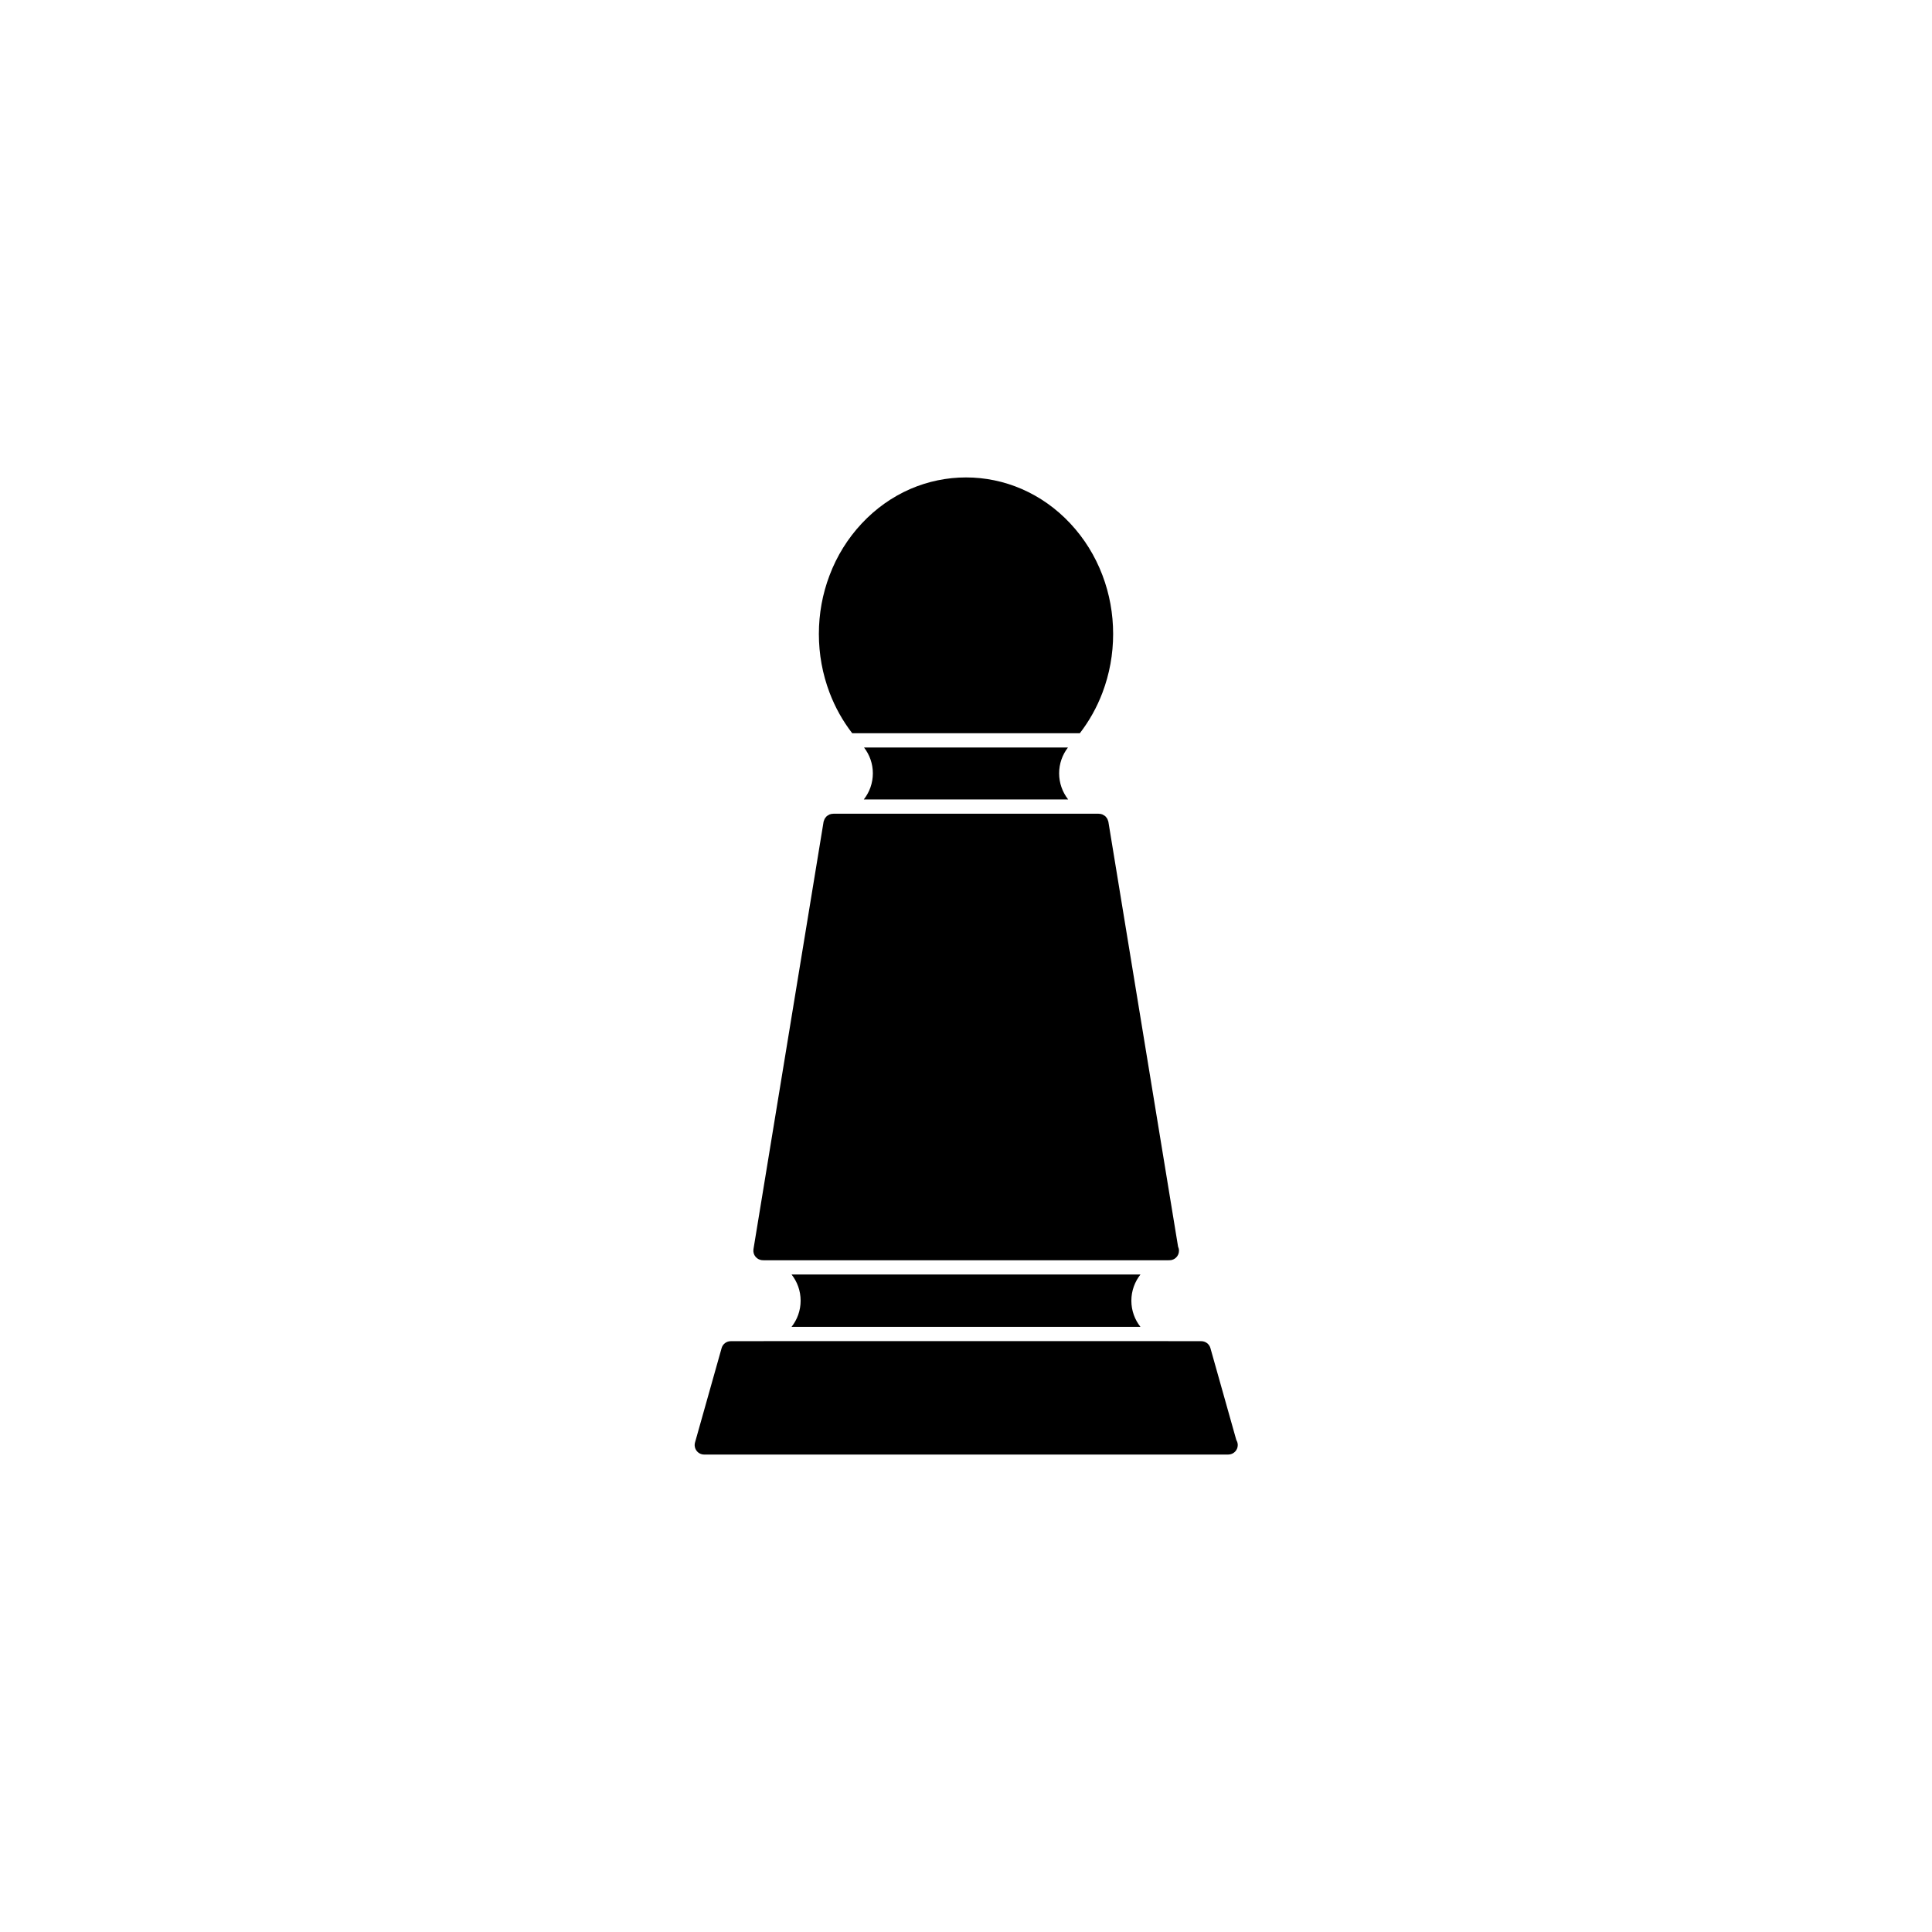 <?xml version="1.0" encoding="UTF-8"?>
<!-- Uploaded to: SVG Repo, www.svgrepo.com, Generator: SVG Repo Mixer Tools -->
<svg fill="#000000" width="800px" height="800px" version="1.1" viewBox="144 144 512 512" xmlns="http://www.w3.org/2000/svg">
 <g>
  <path d="m436.16 327.57c1.875-4.949 2.832-10.188 2.832-15.562s-0.953-10.617-2.832-15.562c-1.949-5.141-4.816-9.754-8.523-13.723-3.707-3.965-8.051-7.043-12.906-9.152-9.395-4.062-20.051-4.062-29.457 0-4.852 2.109-9.191 5.188-12.902 9.152-3.719 3.981-6.586 8.594-8.523 13.723-1.891 4.969-2.84 10.203-2.84 15.562 0 5.356 0.953 10.594 2.836 15.562 1.48 3.906 3.496 7.5 6 10.742h60.32c2.5-3.238 4.516-6.836 5.996-10.742z"/>
  <path d="m372.98 342.1c1.484 1.926 2.336 4.301 2.336 6.84 0 2.574-0.871 4.977-2.394 6.914h54.145c-1.516-1.941-2.387-4.336-2.387-6.914 0-2.543 0.852-4.918 2.336-6.84z"/>
  <path d="m453.7 477.98h0.121c0.039 0.004 0.074 0.004 0.102 0 1.391 0 2.519-1.129 2.519-2.519 0-0.387-0.086-0.754-0.242-1.09l-18.469-112.6c-0.02-0.109-0.082-0.211-0.109-0.316-0.039-0.133-0.074-0.258-0.133-0.379-0.086-0.168-0.191-0.312-0.309-0.457-0.082-0.098-0.141-0.191-0.23-0.277-0.145-0.137-0.324-0.238-0.504-0.336-0.098-0.051-0.172-0.121-0.273-0.16-0.293-0.117-0.598-0.188-0.934-0.188-0.082 0-0.156-0.02-0.238-0.023h-70.004c-0.082 0-0.156 0.023-0.238 0.023-0.328 0-0.641 0.07-0.934 0.188-0.102 0.039-0.18 0.105-0.277 0.16-0.176 0.102-0.348 0.195-0.5 0.332-0.09 0.086-0.152 0.18-0.23 0.277-0.117 0.145-0.223 0.289-0.309 0.457-0.055 0.117-0.09 0.238-0.133 0.363-0.035 0.109-0.098 0.211-0.117 0.328l-18.582 113.28c-0.117 0.73 0.09 1.477 0.57 2.035 0.48 0.562 1.18 0.891 1.918 0.891h0.125c0.031 0 0.059 0.012 0.09 0.012h107.21c0.047 0.012 0.078 0.004 0.109 0.004z"/>
  <path d="m446.23 481.76h-92.457c1.477 1.875 2.402 4.277 2.402 6.934s-0.926 5.062-2.41 6.938h92.465c-1.48-1.875-2.41-4.281-2.41-6.938 0.004-2.656 0.934-5.055 2.41-6.934z"/>
  <path d="m471.64 525.63-6.867-24.371c-0.309-1.09-1.301-1.832-2.422-1.832h-8.652c-0.031 0-0.059-0.012-0.09-0.012h-107.21c-0.031 0-0.055 0.012-0.09 0.012h-8.652c-1.129 0-2.117 0.746-2.422 1.832l-7.047 25.008c-0.211 0.754-0.059 1.57 0.418 2.207 0.473 0.629 1.219 0.996 2.004 0.996h138.79c0.035 0.004 0.074 0.004 0.102 0 1.391 0 2.519-1.129 2.519-2.519-0.008-0.484-0.141-0.938-0.379-1.32z"/>
 </g>
</svg>